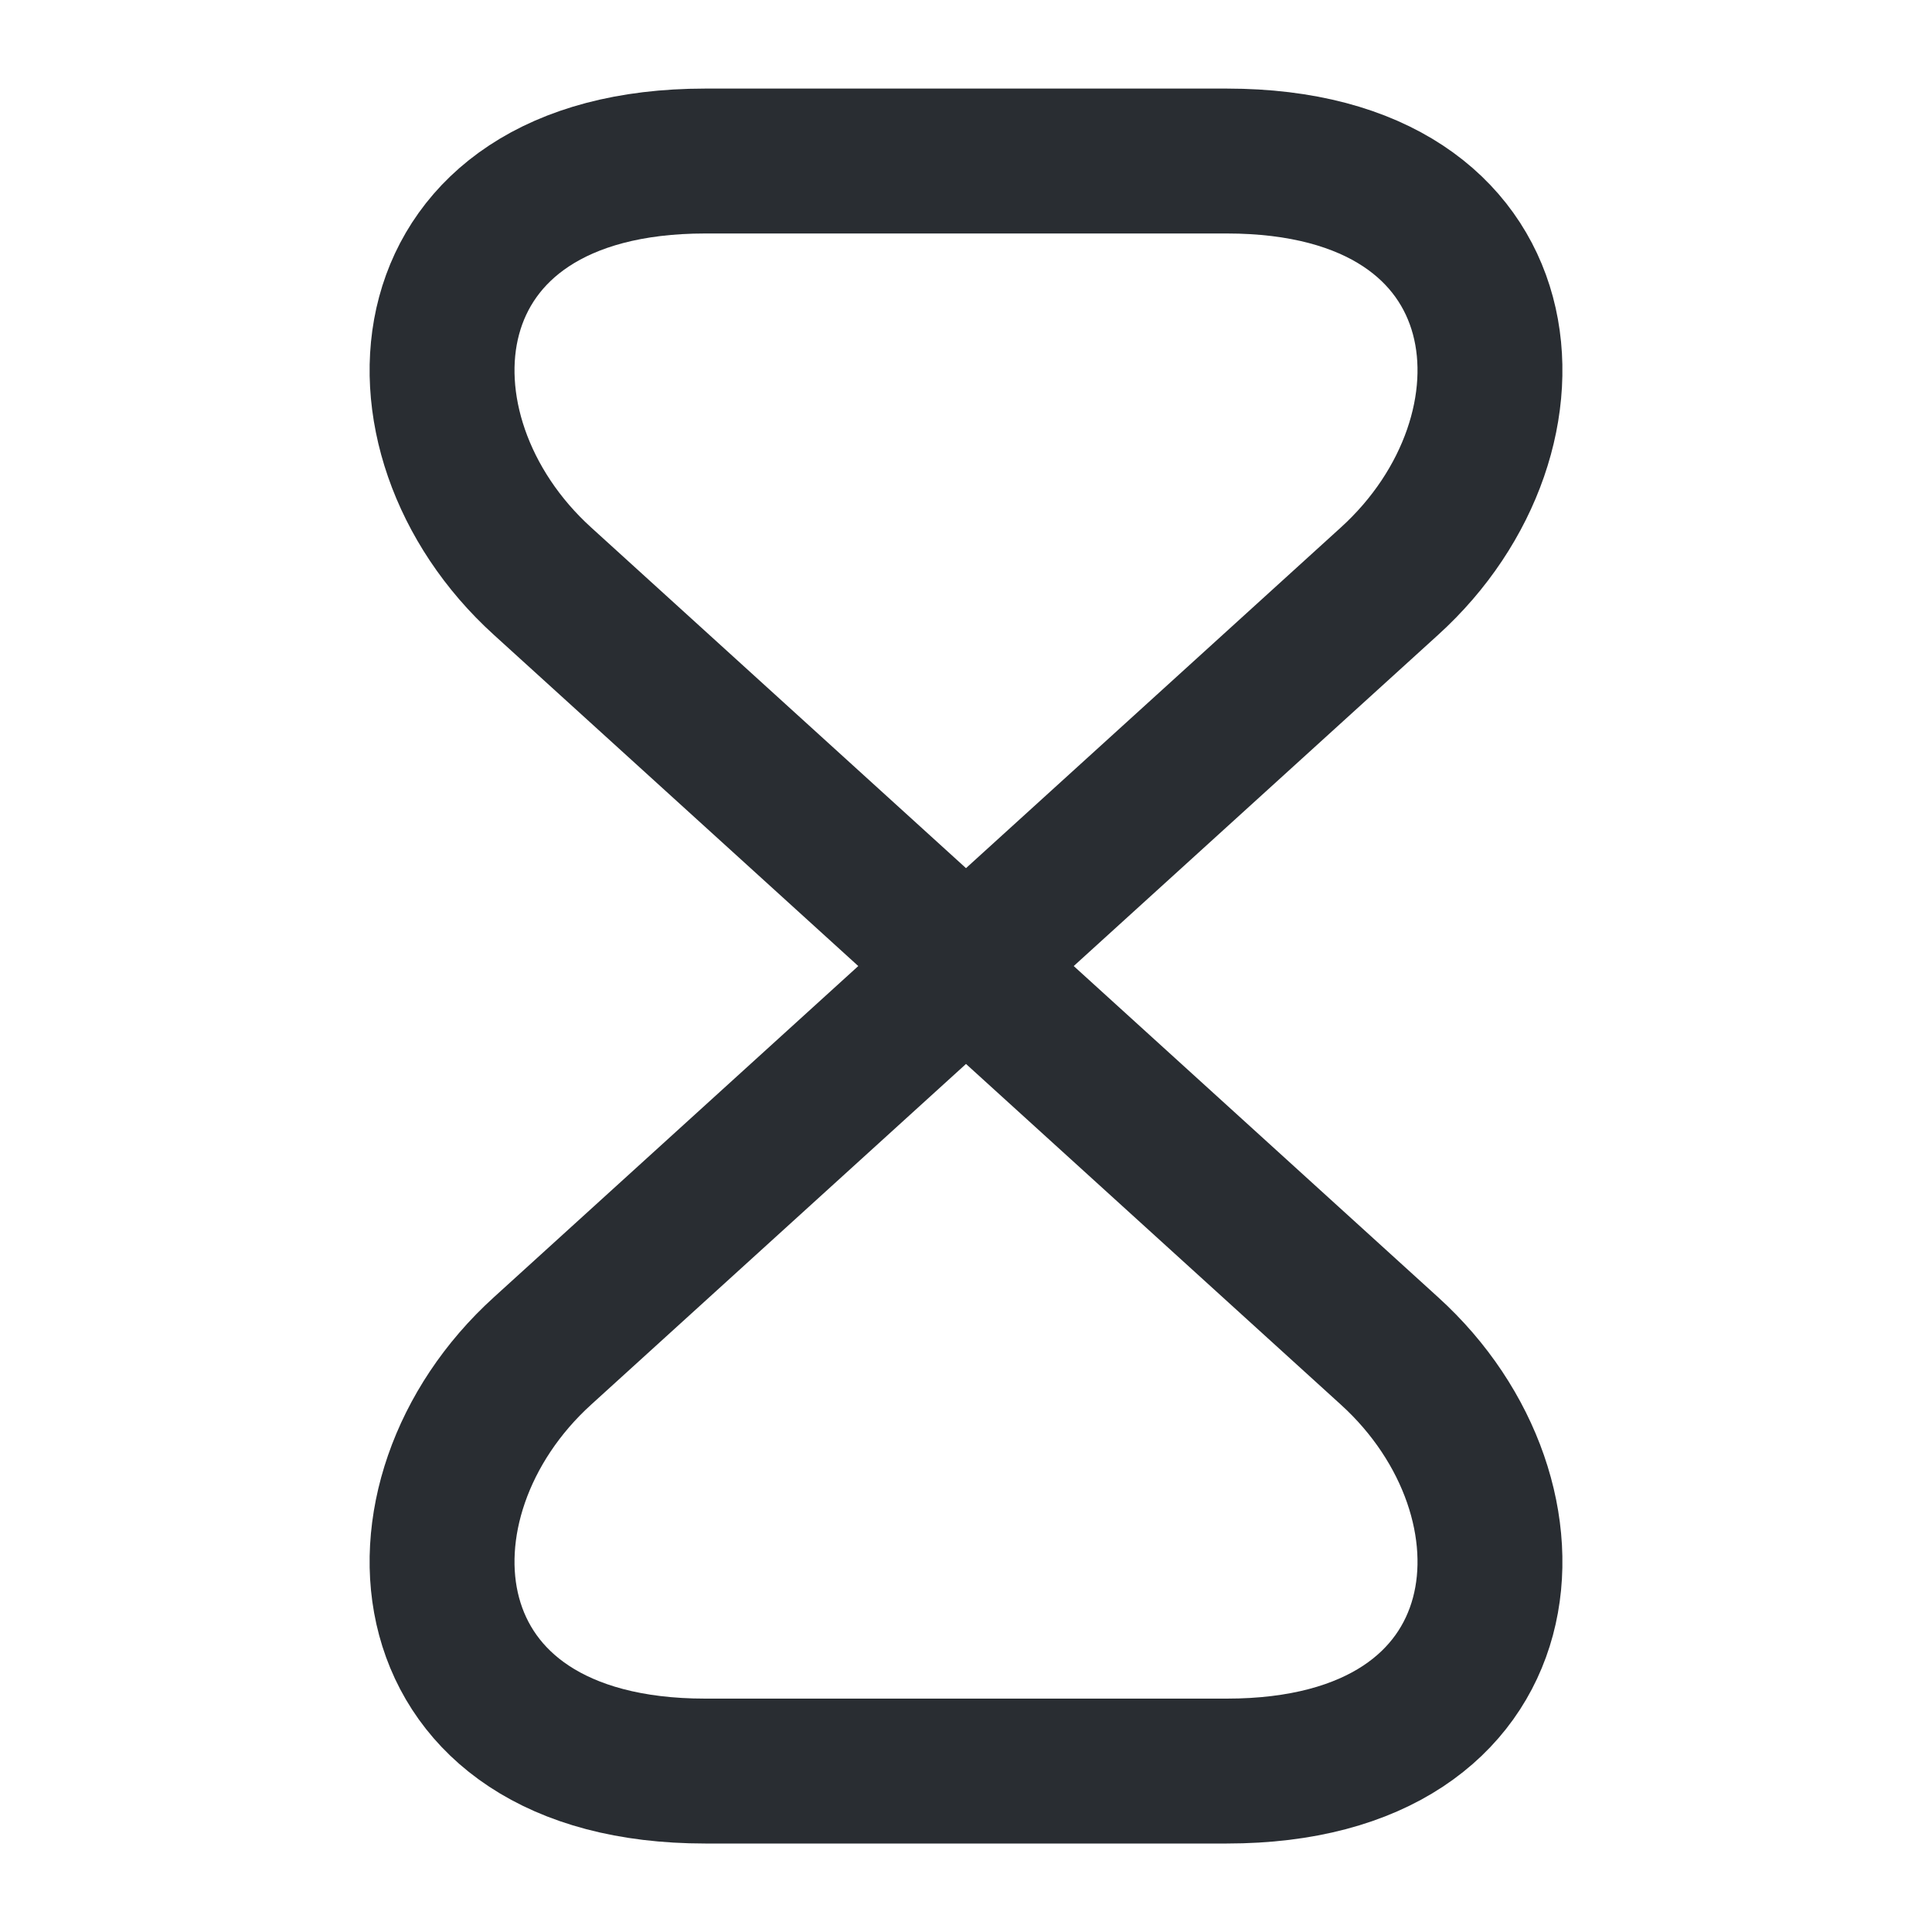 <svg width="20" height="20" viewBox="0 0 20 20" fill="none" xmlns="http://www.w3.org/2000/svg">
<path d="M12.7 1.667H7.3C4.167 1.667 3.925 4.484 5.617 6.017L14.383 13.984C16.075 15.517 15.834 18.334 12.7 18.334H7.3C4.167 18.334 3.925 15.517 5.617 13.984L14.383 6.017C16.075 4.484 15.834 1.667 12.7 1.667Z" stroke="#292D32" stroke-width="1.5" stroke-linecap="round" stroke-linejoin="round"/>
</svg>

